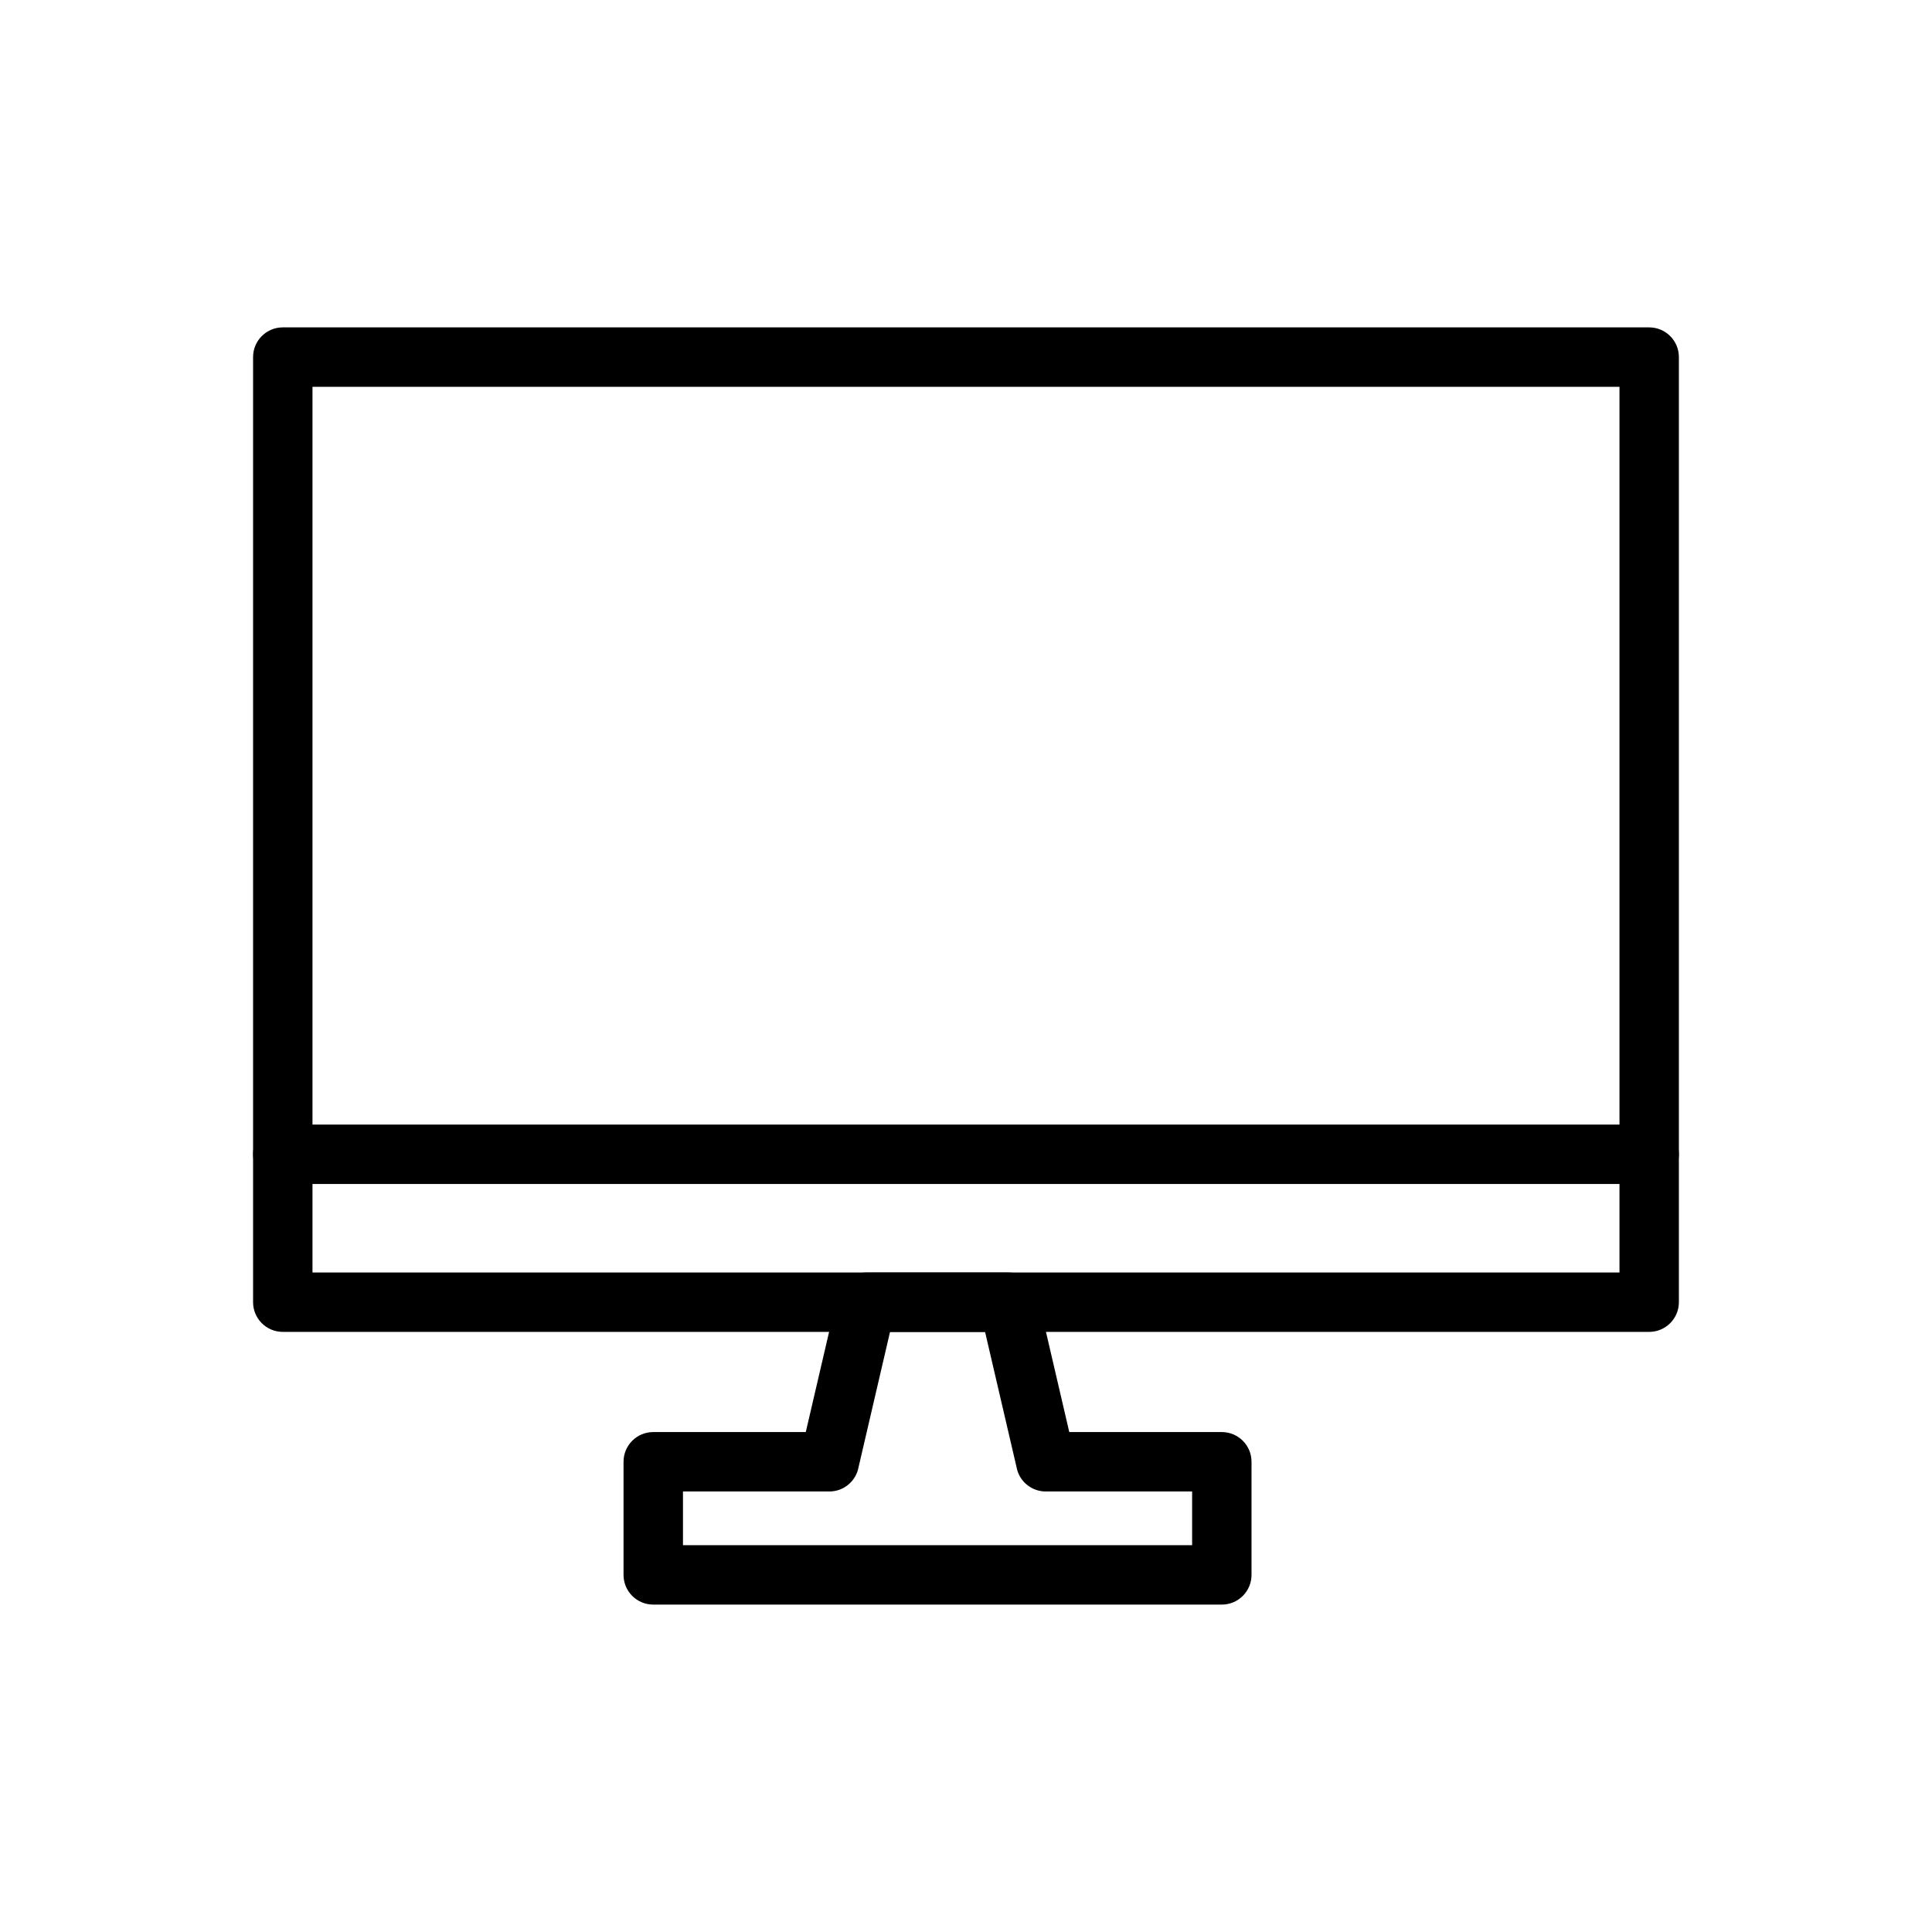 <?xml version="1.0" encoding="UTF-8"?>
<!-- Uploaded to: SVG Repo, www.svgrepo.com, Generator: SVG Repo Mixer Tools -->
<svg fill="#000000" width="800px" height="800px" version="1.1" viewBox="144 144 512 512" xmlns="http://www.w3.org/2000/svg">
 <g>
  <path d="m218.94 230.76h362.11c4.348 0 7.871 3.523 7.871 7.871v250.46c0 4.348-3.523 7.871-7.871 7.871h-362.11c-4.348 0-7.871-3.523-7.871-7.871v-250.46c0-4.348 3.523-7.871 7.871-7.871zm354.24 15.746h-346.37v234.72h346.37z"/>
  <path d="m218.94 442.02c-4.348 0-7.871 3.523-7.871 7.871s3.523 7.871 7.871 7.871h362.11c4.348 0 7.871-3.523 7.871-7.871s-3.523-7.871-7.871-7.871z"/>
  <path d="m373.73 481.23h37.562c3.879 0 7.106 2.809 7.754 6.504l8.324 35.777h40.426c4.348 0 7.871 3.523 7.871 7.871v29.98c0 4.348-3.523 7.871-7.871 7.871h-150.68c-4.348 0-7.871-3.523-7.871-7.871v-29.98c0-4.348 3.523-7.871 7.871-7.871h40.426l8.422-36.191-0.012-0.004c0.855-3.672 4.148-6.141 7.773-6.09zm31.324 15.746h-25.188l-8.324 35.777c-0.648 3.695-3.871 6.504-7.754 6.504h-38.793v14.238h134.93v-14.238h-38.688c-3.621 0.051-6.918-2.414-7.773-6.09l0.012-0.004-8.422-36.191z"/>
 </g>
</svg>